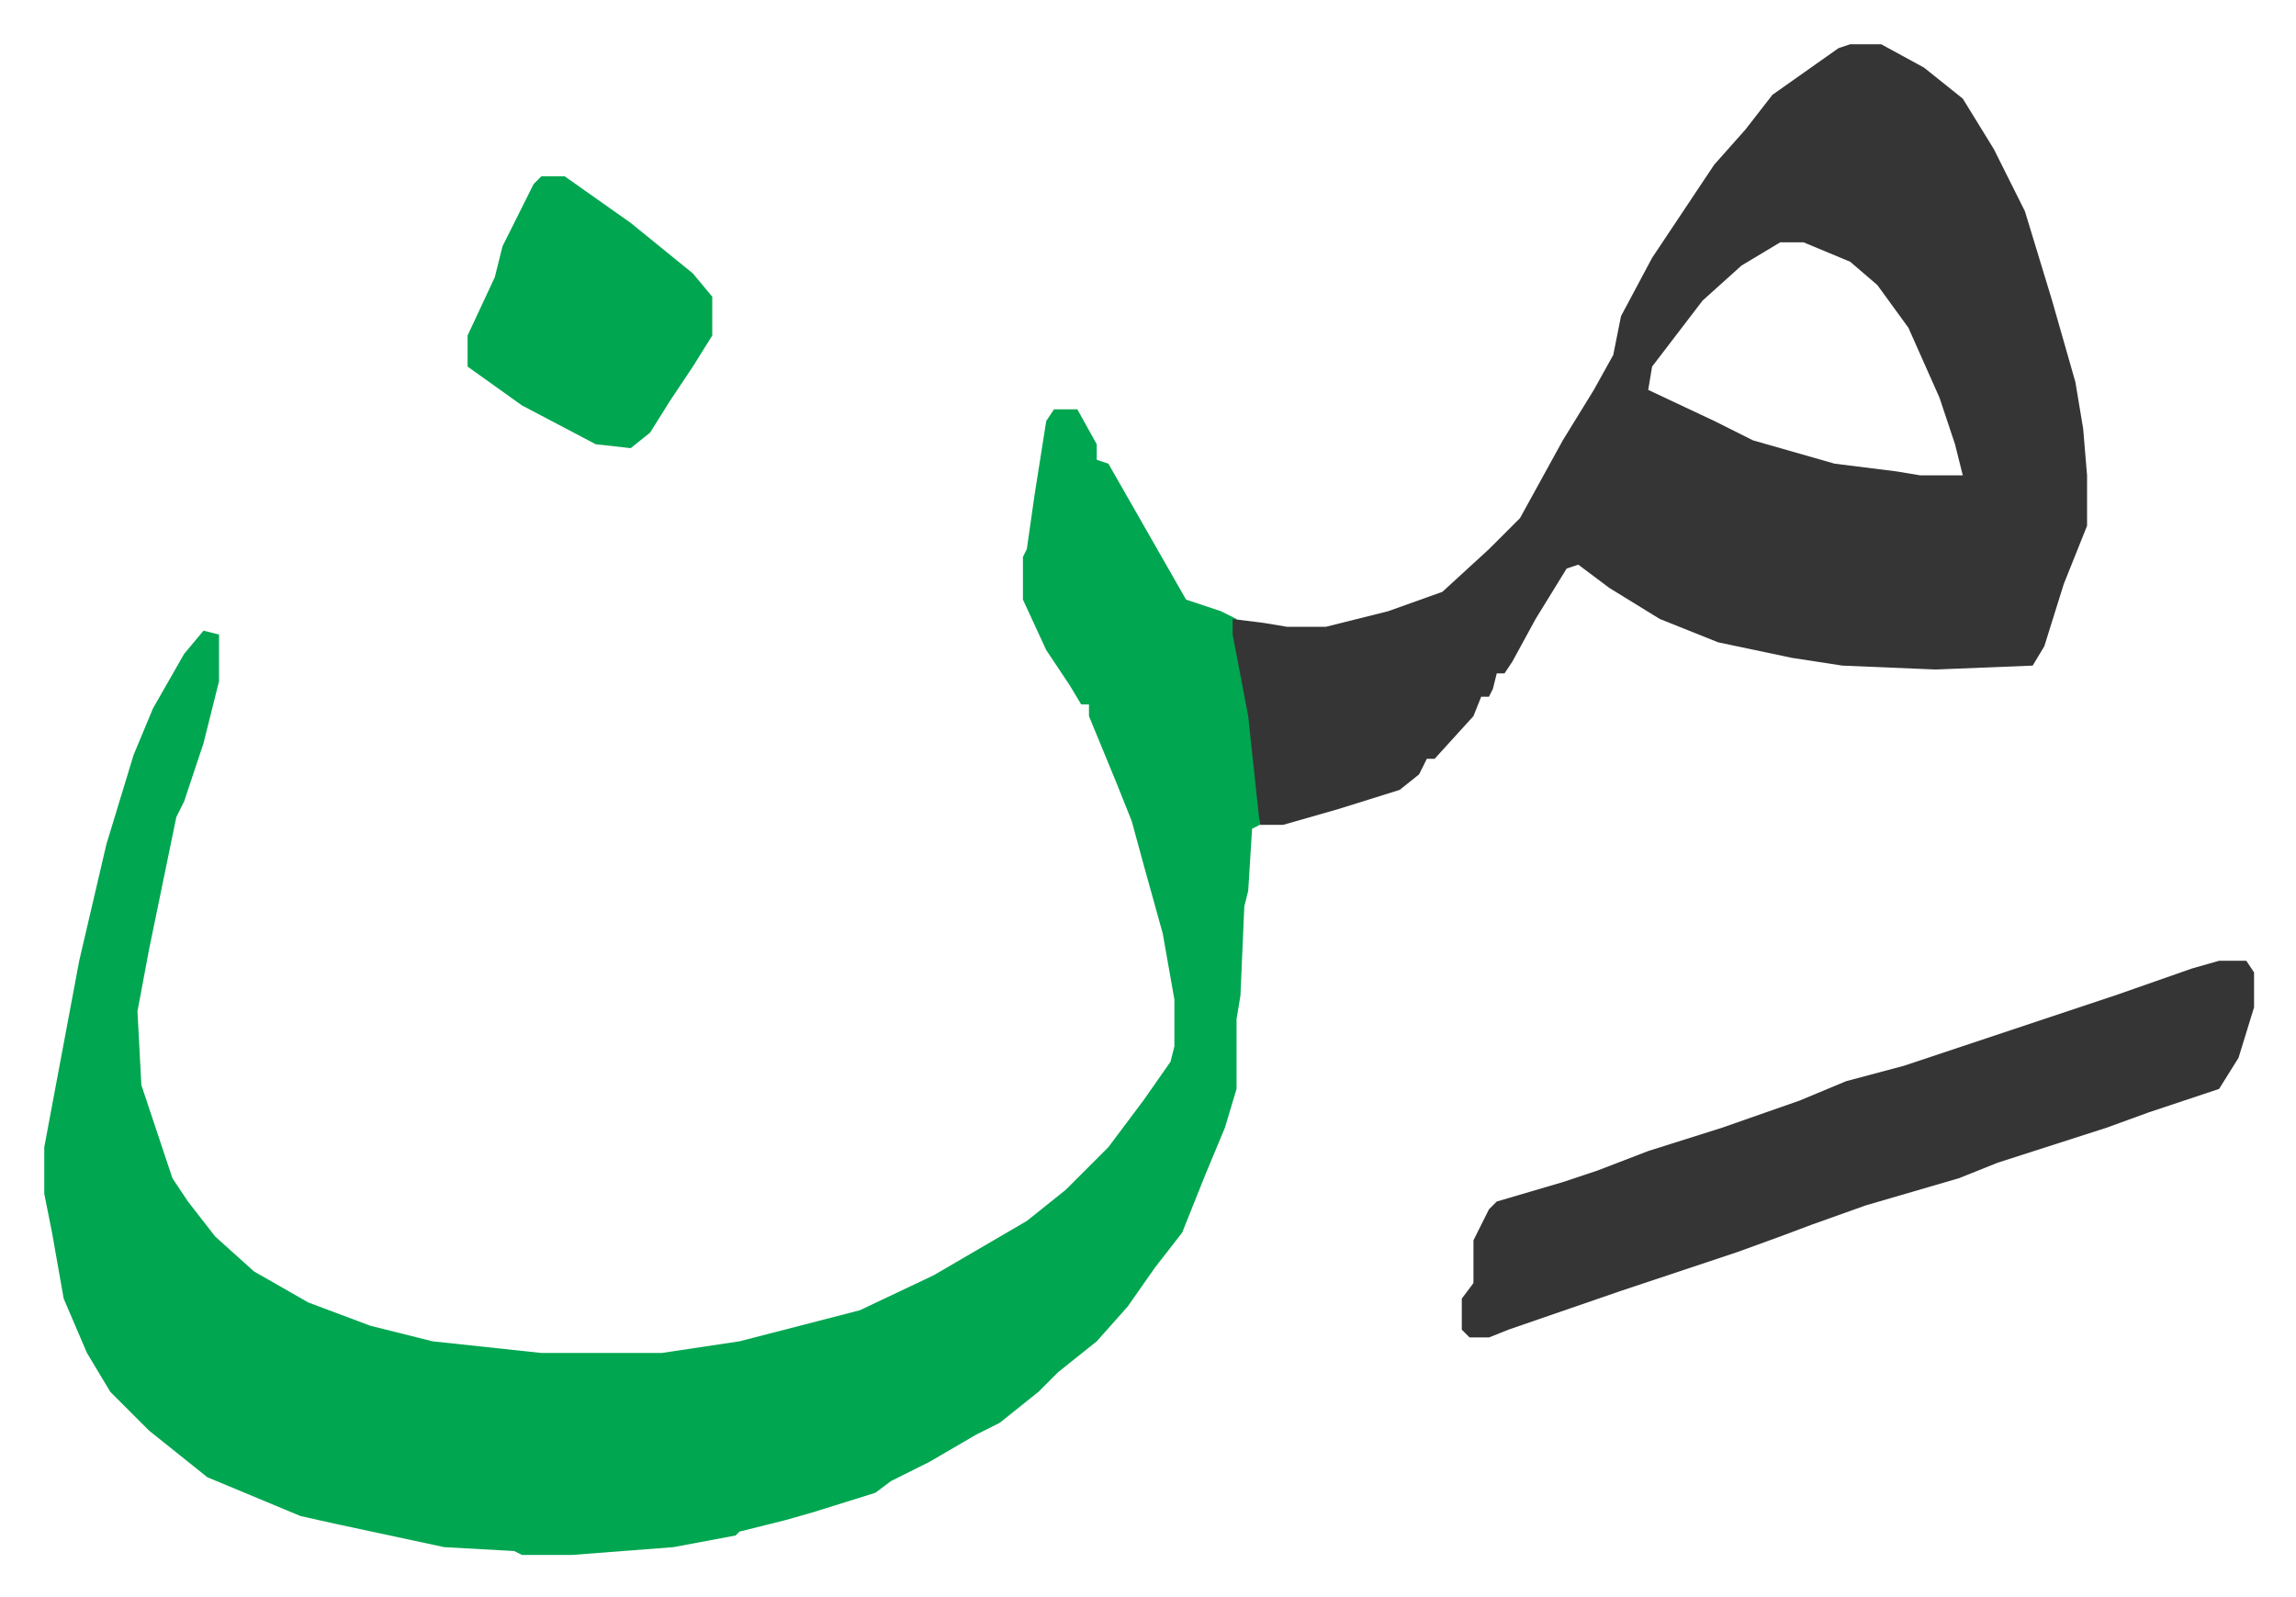 <svg xmlns="http://www.w3.org/2000/svg" viewBox="-11.4 710.6 591.2 411.2">
    <path fill="#00a650" id="rule_idgham_with_ghunnah" d="M260 816h6l5 9v4l3 1 12 21 8 14 9 3 4 2 1 10 4 22 1 21-2 1-1 16-1 4-1 23-1 6v18l-3 10-5 12-6 15-7 9-7 10-8 9-10 8-5 5-10 8-6 3-12 7-10 5-4 3-16 5-7 2-12 3-1 1-16 3-26 2h-13l-2-1-18-1-28-6-9-2-12-5-12-5-5-4-10-8-10-10-6-10-6-14-3-17-2-10v-12l9-48 7-30 7-23 5-12 8-14 5-6 4 1v12l-4 16-5 15-2 4-7 34-3 16 1 19 3 9 5 15 4 6 7 9 10 9 14 8 16 6 16 4 28 3h31l20-3 31-8 19-9 24-14 10-8 11-11 9-12 7-10 1-4v-12l-3-17-5-18-3-11-4-10-7-17v-3h-2l-3-5-6-9-6-13v-11l1-2 2-14 3-19z"/>
    <path fill="#353535" id="rule_normal" d="M465 722h8l11 6 10 8 8 13 8 16 7 23 6 21 2 12 1 12v13l-6 15-5 16-3 5-25 1-24-1-13-2-19-4-15-6-13-8-8-6-3 1-8 13-6 11-2 3h-2l-1 4-1 2h-2l-2 5-10 11h-2l-2 4-5 4-16 5-14 4h-6l-3-28-4-21v-4l8 1 6 1h10l16-4 14-5 12-11 8-8 11-20 8-13 5-9 2-10 8-15 8-12 8-12 8-9 7-9 17-12zm-18 51-10 6-10 9-13 17-1 6 17 8 10 5 21 6 16 2 6 1h11l-2-8-4-12-8-18-8-11-7-6-12-5zm113 185h7l2 3v9l-4 13-5 8-18 6-11 4-28 9-10 4-24 7-14 5-8 3-11 4-30 10-29 10-5 2h-5l-2-2v-8l3-4v-11l4-8 2-2 17-5 9-3 13-5 19-6 20-7 12-5 15-4 36-12 18-6 20-7z"/>
    <path fill="#00a650" id="rule_idgham_with_ghunnah" d="M128 756h6l17 12 16 13 5 6v10l-5 8-6 9-5 8-5 4-9-1-19-10-14-10v-8l7-15 2-8 8-16z"/>
</svg>
